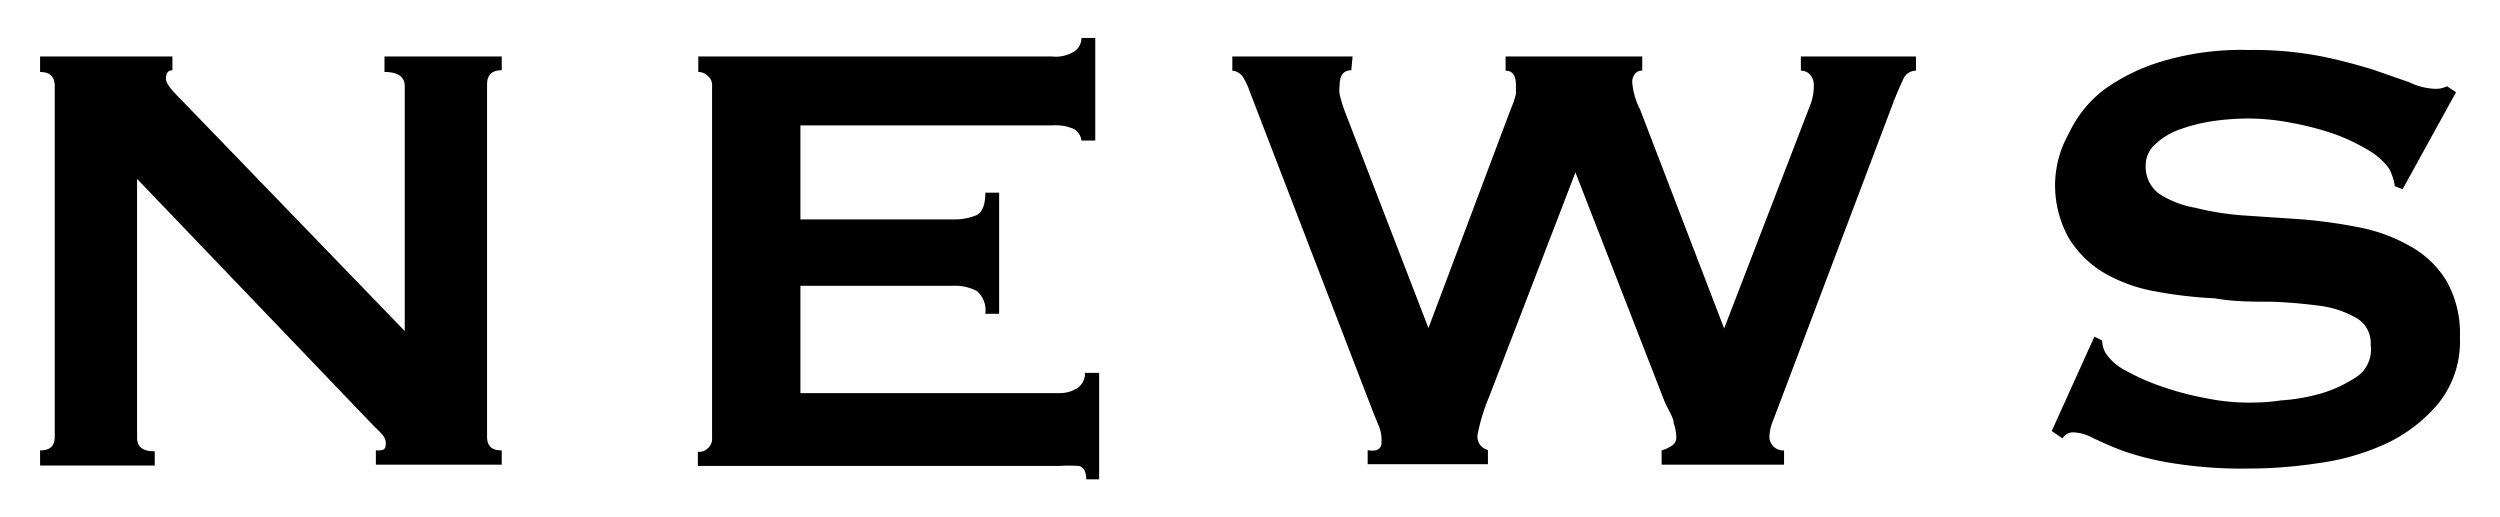 <svg xmlns="http://www.w3.org/2000/svg" width="58" height="12" viewBox="0 0 58 12">
  <g>
    <path d="M.93,10.45c.23,0,.34-.1.34-.32V2c0-.22-.11-.33-.34-.33V1.31H4v.32c-.1,0-.15.07-.15.19s.12.26.36.5L9.39,7.68V2c0-.22-.16-.33-.47-.33V1.31h2.72v.32c-.23,0-.34.11-.34.33v8.17c0,.22.11.32.34.32v.33H8.72v-.33c.16,0,.23,0,.23-.16s-.09-.22-.28-.41L3.18,4.15v6c0,.22.13.32.41.32v.33H.93ZM25.09,3.26A.37.37,0,0,0,24.93,3a1.06,1.06,0,0,0-.53-.09H18.57V5.09H22.1a1.35,1.35,0,0,0,.56-.1c.13-.07.2-.24.2-.52h.32V7.28h-.32a.59.59,0,0,0-.2-.53,1.11,1.11,0,0,0-.56-.12H18.57V9.12h6A.75.75,0,0,0,25,9a.4.4,0,0,0,.17-.35h.33v2.47H25.2c0-.18-.06-.28-.17-.31a3.4,3.4,0,0,0-.45,0H16.19v-.33a.27.27,0,0,0,.23-.08.28.28,0,0,0,.1-.24V2a.28.28,0,0,0-.1-.24.31.31,0,0,0-.22-.09V1.31h8.2a.82.82,0,0,0,.53-.12.38.38,0,0,0,.16-.31h.32V3.26Zm6.26-1.63c-.18,0-.27.12-.27.35a.76.76,0,0,0,0,.21,3.38,3.38,0,0,0,.13.42l1.93,5h0l1.91-5.08a2.06,2.06,0,0,0,.12-.35l0-.2c0-.23-.08-.34-.24-.34V1.31H38.1v.33a.19.19,0,0,0-.18.09.29.29,0,0,0-.05.2,1.65,1.65,0,0,0,.18.61L40,7.62h0L42,2.43A1.19,1.19,0,0,0,42.08,2,.37.37,0,0,0,42,1.74a.28.28,0,0,0-.22-.1V1.31h2.67v.33a.32.32,0,0,0-.3.21c-.07.15-.15.33-.23.54L41.32,9.27l-.19.5a1.05,1.05,0,0,0-.08.36.32.32,0,0,0,.34.32v.33H38.55v-.33a.88.88,0,0,0,.22-.1.22.22,0,0,0,.12-.2,1,1,0,0,0-.06-.33c0-.12-.11-.28-.21-.5L36.55,4h0l-2,5.2a4.48,4.48,0,0,0-.27.88.32.32,0,0,0,.24.36v.33H31.73v-.33a.38.38,0,0,0,.21,0,.17.17,0,0,0,.11-.18A.85.85,0,0,0,32,9.91l-.14-.34L29,2.14a1.66,1.66,0,0,0-.15-.33.33.33,0,0,0-.26-.17V1.31h2.79ZM48.59,7.81l.18.09a.6.6,0,0,0,.08.29,1.25,1.25,0,0,0,.49.42,5,5,0,0,0,.85.37,6.67,6.67,0,0,0,1,.26,4.81,4.81,0,0,0,.93.1c.21,0,.47,0,.79-.05a4.4,4.4,0,0,0,1-.18,3.06,3.06,0,0,0,.81-.4A.77.77,0,0,0,55,8a.67.67,0,0,0-.31-.61,2.29,2.29,0,0,0-.83-.29A11.6,11.6,0,0,0,52.71,7c-.44,0-.89,0-1.34-.08A10,10,0,0,1,50,6.76a3.64,3.64,0,0,1-1.17-.42A2.39,2.39,0,0,1,48,5.53a2.51,2.51,0,0,1-.32-1.34A2.47,2.47,0,0,1,48,3.09a2.76,2.76,0,0,1,.8-1,4.48,4.48,0,0,1,1.37-.67,6.42,6.42,0,0,1,2-.26,8.3,8.3,0,0,1,1.65.14c.41.08.82.19,1.22.31l.86.3a1.47,1.47,0,0,0,.59.15A.55.55,0,0,0,56.77,2l.21.14L55.74,4.39l-.18-.07a1.23,1.23,0,0,0-.14-.42,1.62,1.62,0,0,0-.48-.42,4.63,4.63,0,0,0-.78-.37,6.74,6.74,0,0,0-1-.26,5.16,5.16,0,0,0-1-.1,5.66,5.66,0,0,0-.82.06,3.84,3.84,0,0,0-.76.19,1.57,1.57,0,0,0-.57.34.65.65,0,0,0-.23.51.77.77,0,0,0,.32.65,2.21,2.21,0,0,0,.83.32A6.45,6.45,0,0,0,52.08,5l1.34.09a12,12,0,0,1,1.34.19,3.86,3.86,0,0,1,1.17.44,2.27,2.27,0,0,1,.83.8,2.47,2.47,0,0,1,.31,1.31,2.29,2.29,0,0,1-.5,1.53,3.55,3.55,0,0,1-1.23.94,5.55,5.55,0,0,1-1.59.45,10.67,10.67,0,0,1-1.6.12,10,10,0,0,1-1.72-.12,6.65,6.65,0,0,1-1.15-.28c-.25-.09-.49-.2-.73-.31a1,1,0,0,0-.47-.13.29.29,0,0,0-.23.14L47.6,10Z" style="fill: #000000"/>
    <rect width="58" height="12" style="fill: none"/>
  </g>
</svg>
